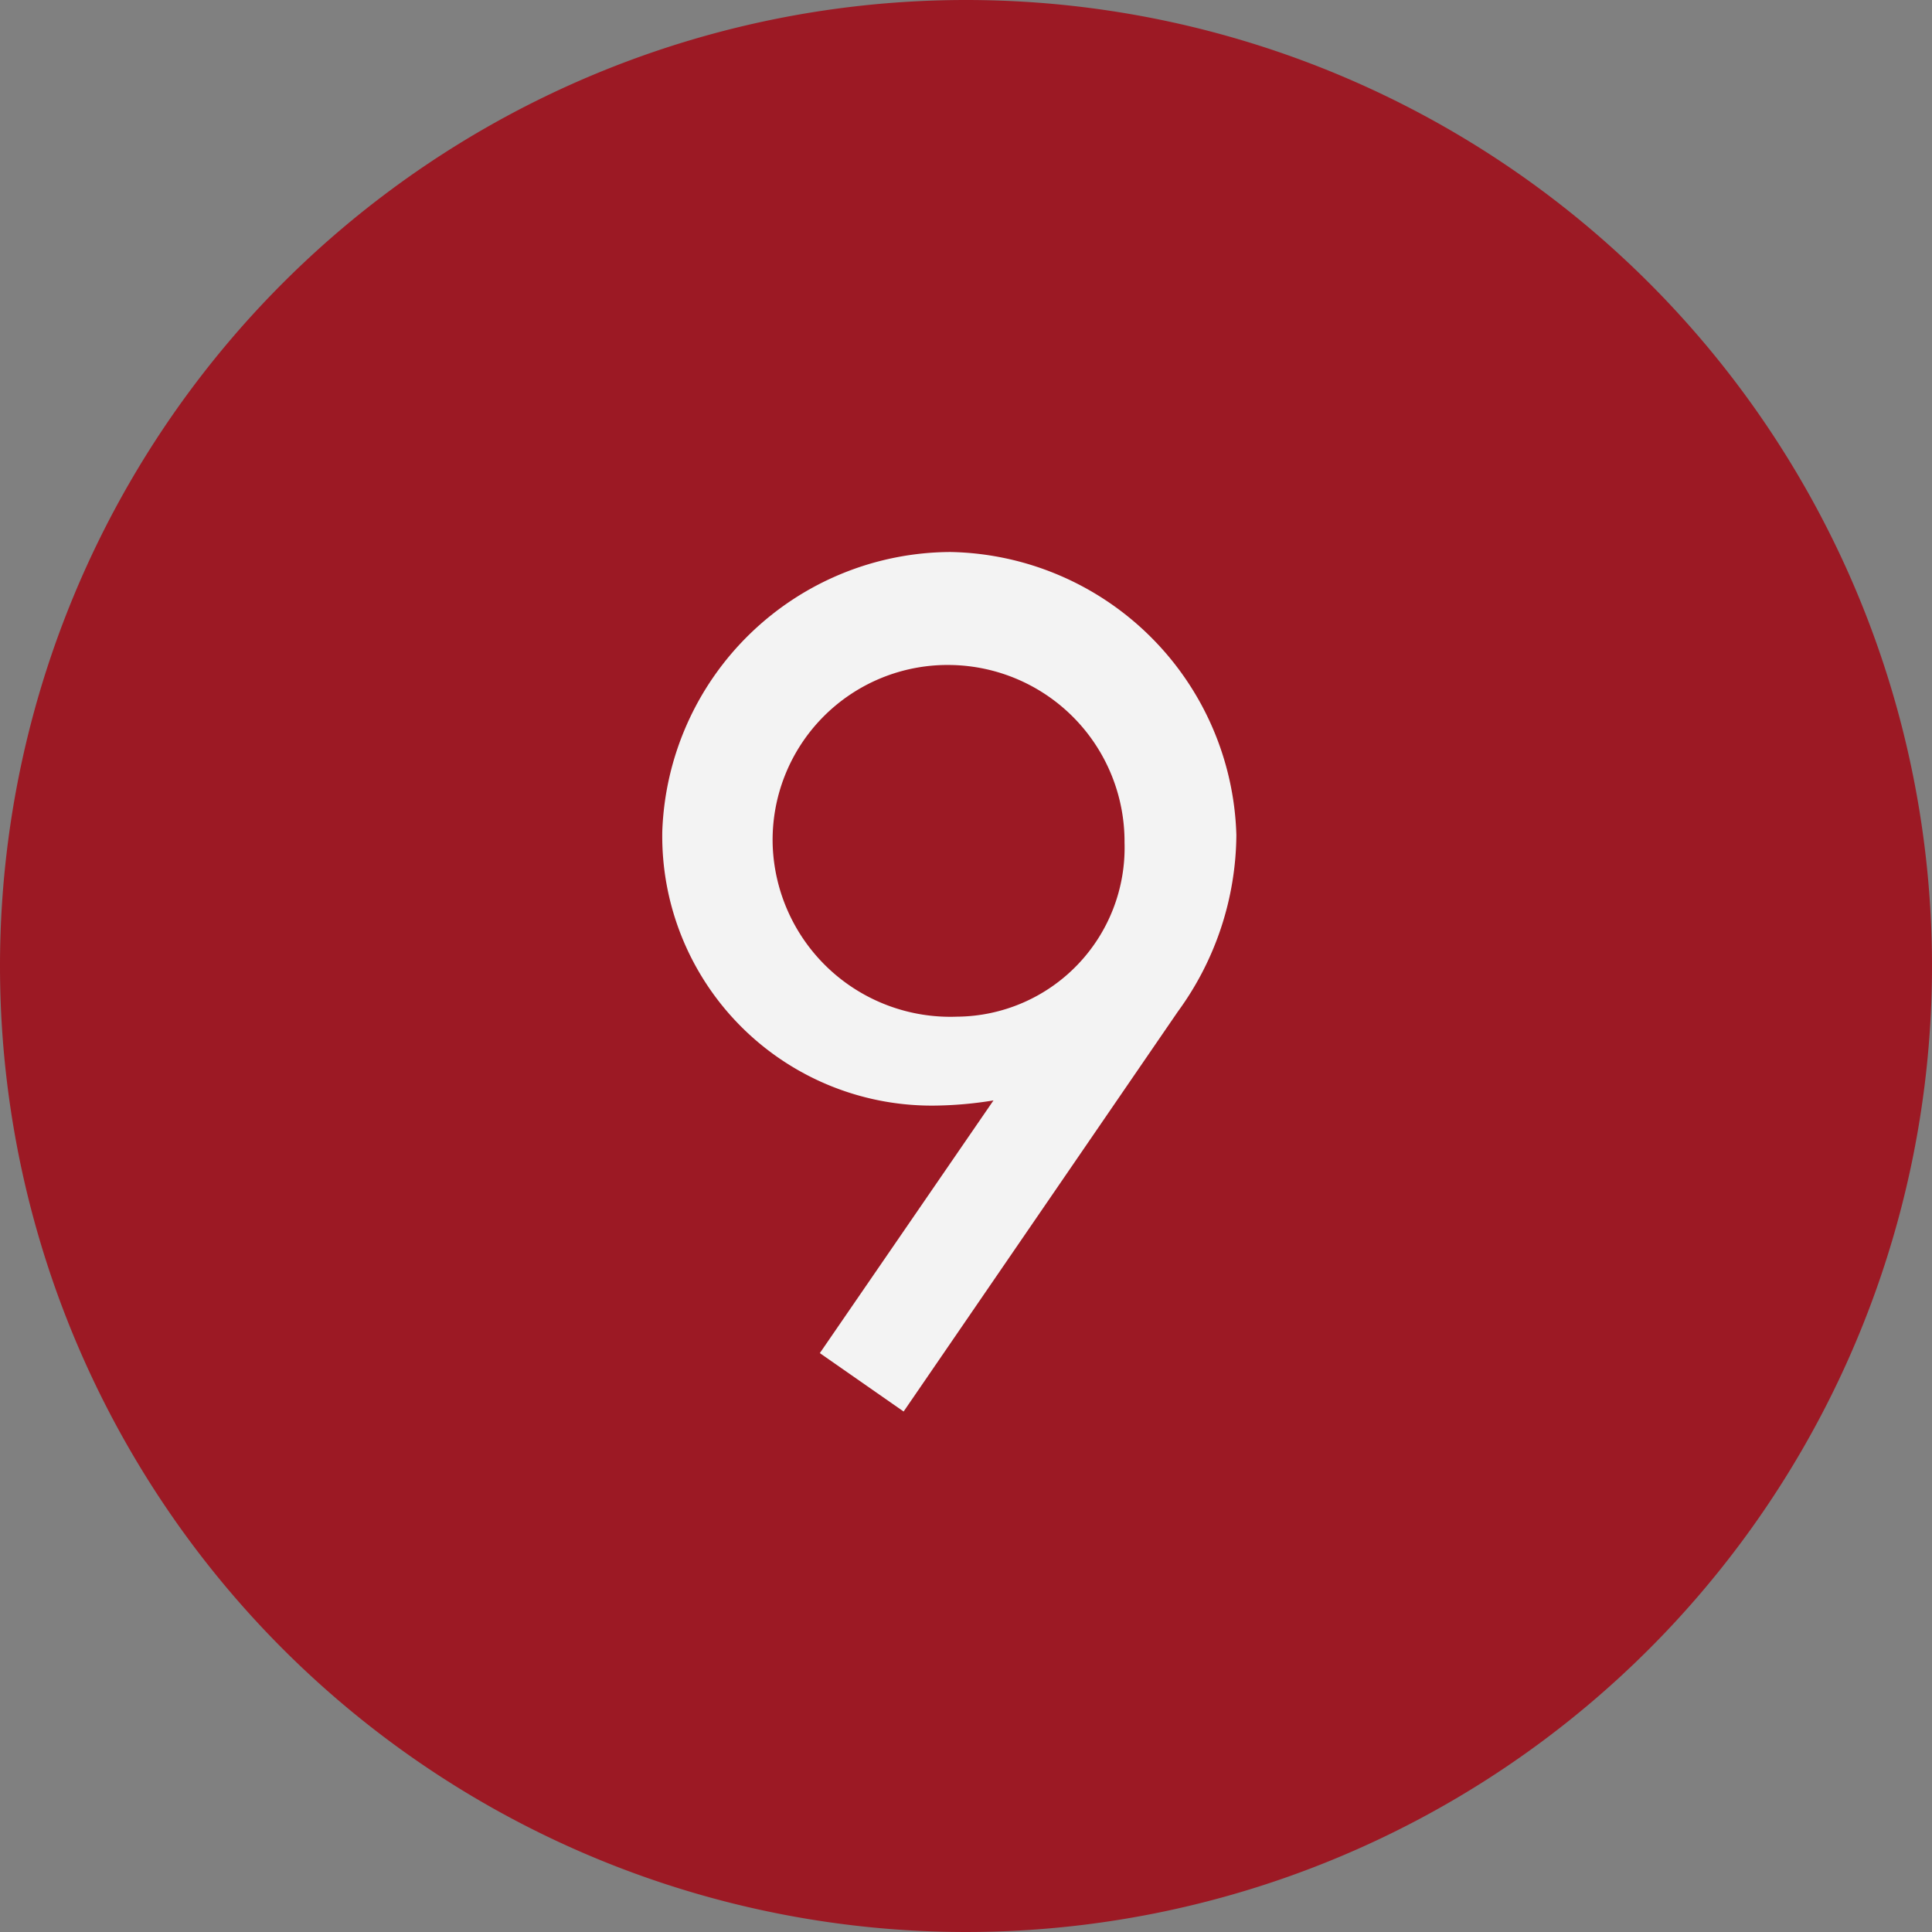 <?xml version="1.0" encoding="UTF-8"?> <svg xmlns="http://www.w3.org/2000/svg" width="35" height="35" viewBox="0 0 35 35"><rect x="0" y="0" width="35" height="35" fill="#808080" stroke="none"/><g id="Group_24705" data-name="Group 24705" transform="translate(-10584 -1989)"><path id="Path_34318" data-name="Path 34318" d="M17.5,0A17.5,17.5,0,1,1,0,17.5,17.5,17.5,0,0,1,17.5,0Z" transform="translate(10584 1989)" fill="#9c1924"></path><path id="Path_34322" data-name="Path 34322" d="M.023-12.788a3.2,3.2,0,0,1,3.151,3.22,3.06,3.06,0,0,1-.855,2.214,3.06,3.06,0,0,1-2.181.937,3.221,3.221,0,0,1-2.313-.86A3.221,3.221,0,0,1-3.2-9.522a3.169,3.169,0,0,1,.912-2.323,3.169,3.169,0,0,1,2.311-.943ZM-.828.736,4.14-6.509a5.483,5.483,0,0,0,1.06-3.2A5.281,5.281,0,0,0,.023-14.835,5.247,5.247,0,0,0-5.2-9.775,4.882,4.882,0,0,0-3.762-6.227,4.882,4.882,0,0,0-.207-4.807,6.98,6.98,0,0,0,.8-4.9L-2.346-.322Z" transform="translate(10601.198 2013.835)" fill="#f3f3f3"></path></g></svg> 